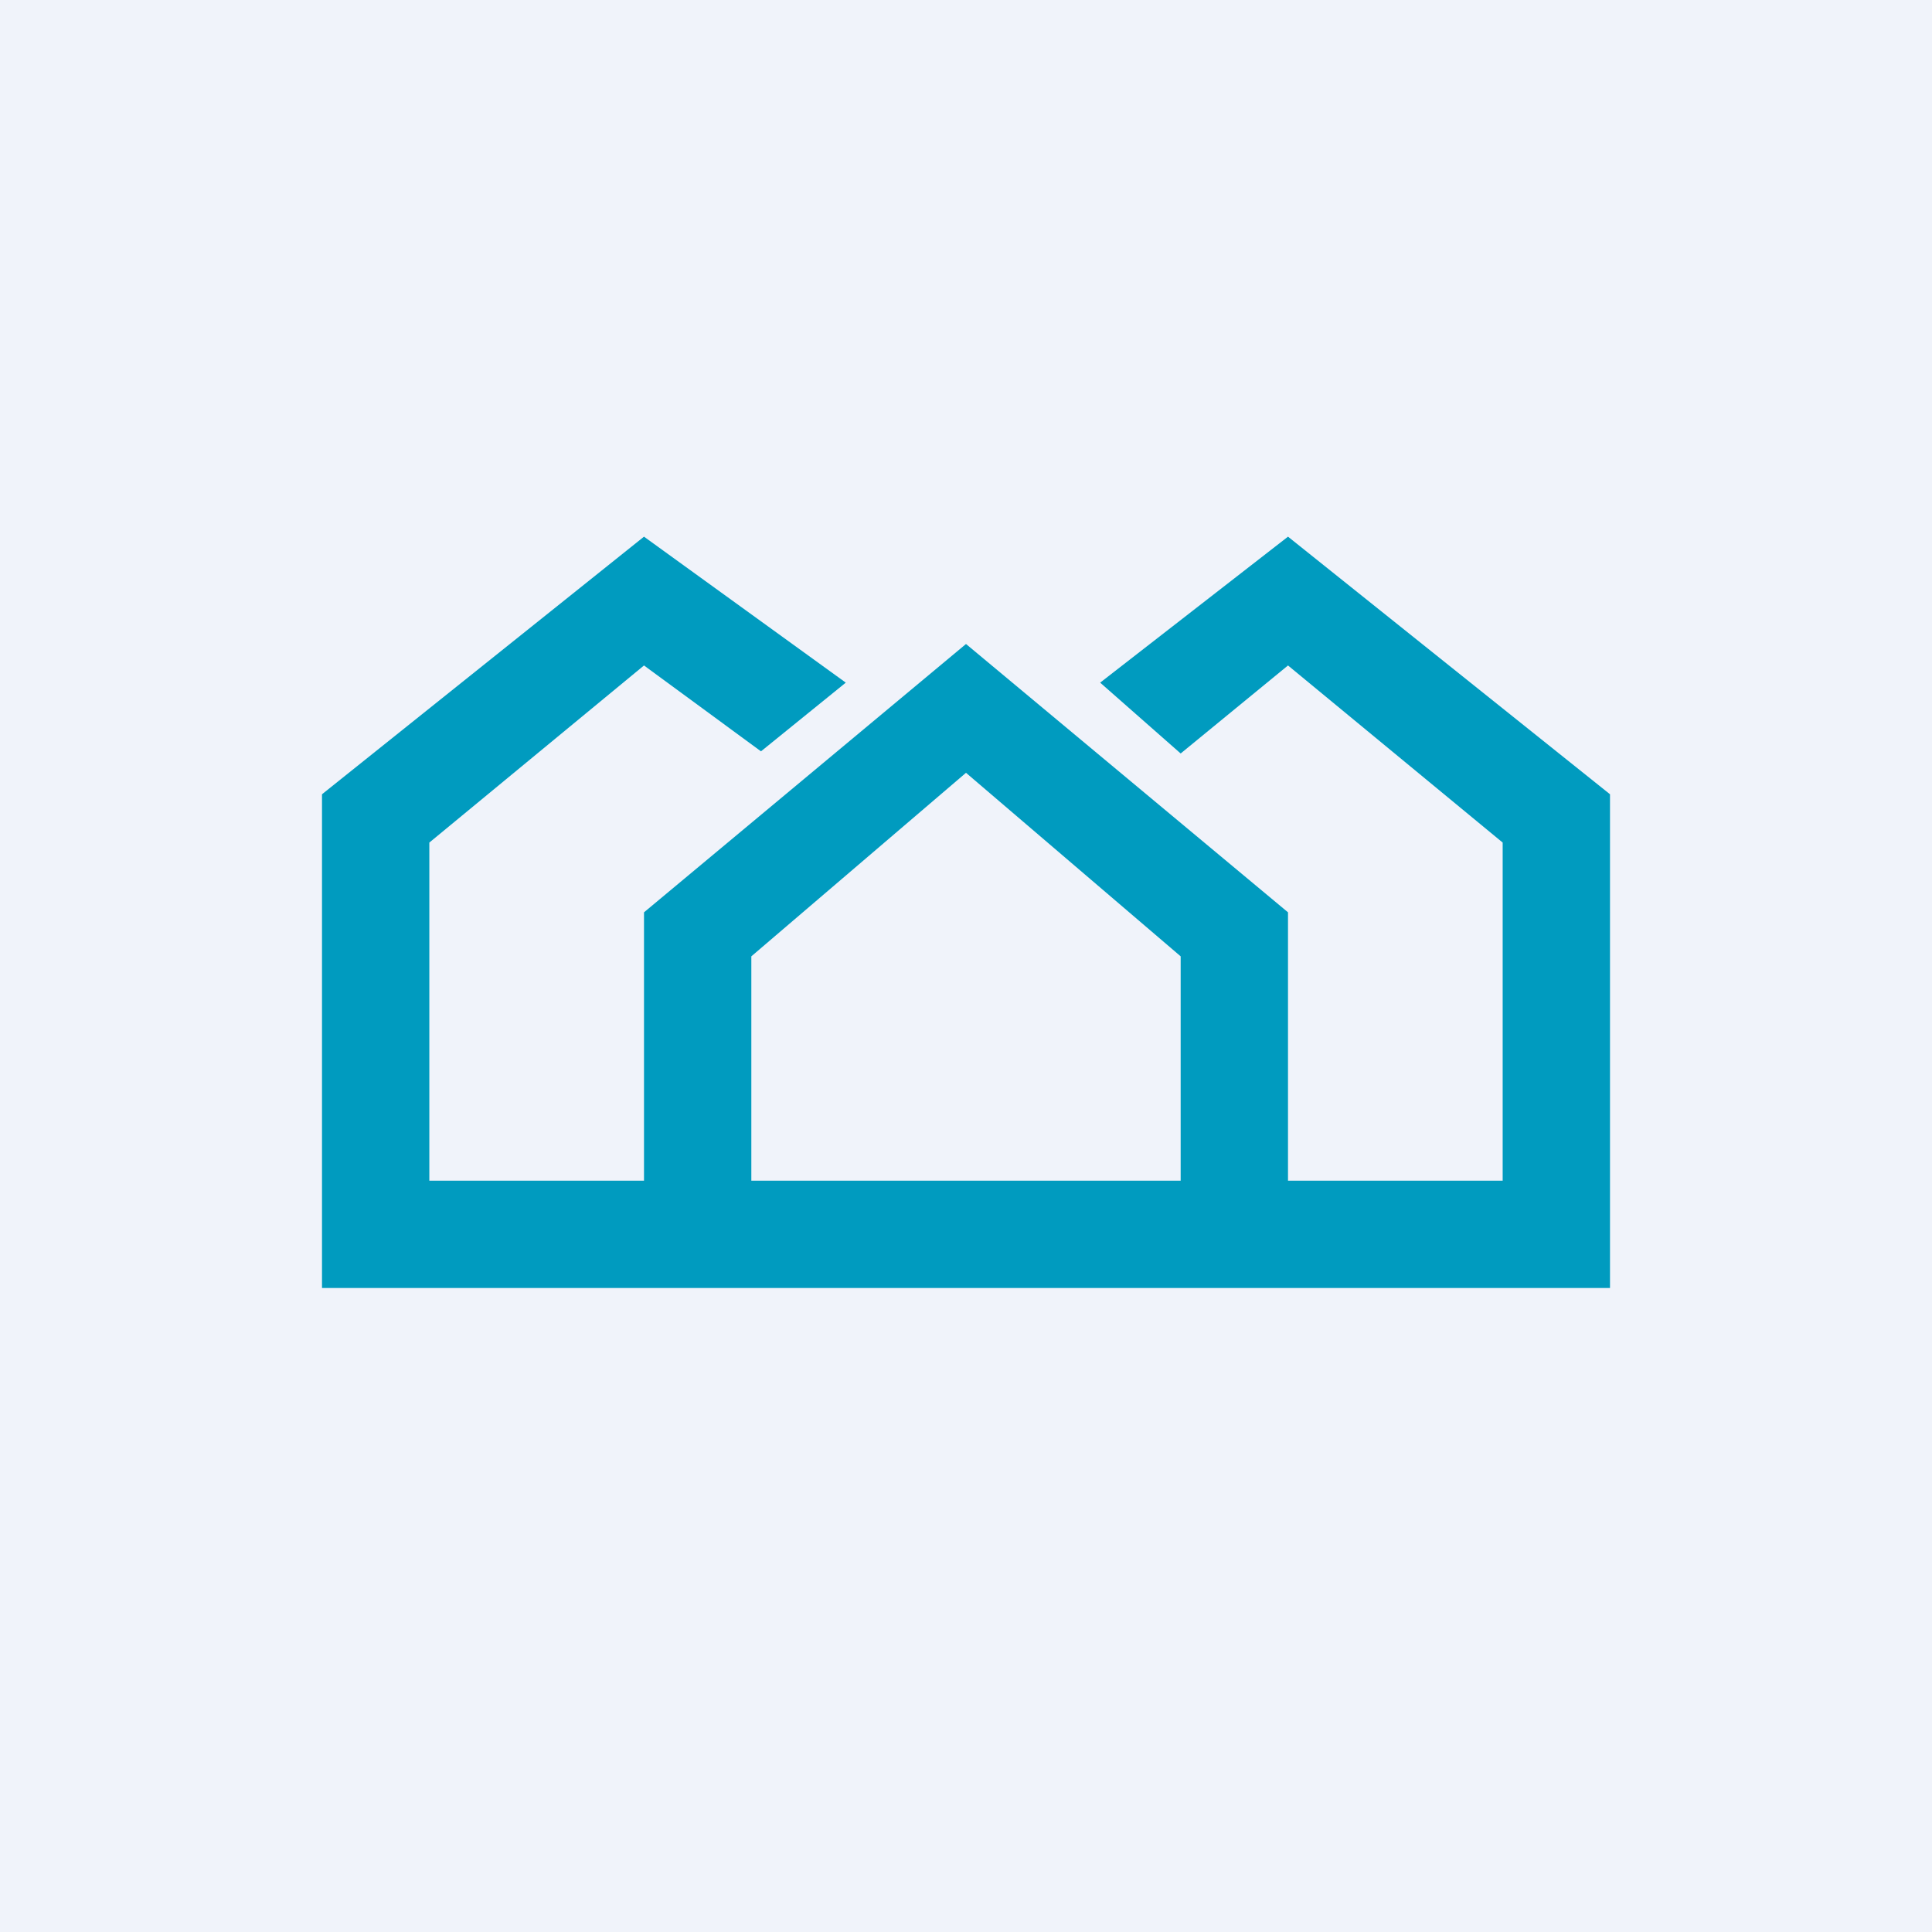 <!-- by TradingView --><svg width="18" height="18" viewBox="0 0 18 18" xmlns="http://www.w3.org/2000/svg"><path fill="#F0F3FA" d="M0 0h18v18H0z"/><path d="m12 5 3 2.4V12H3V7.4L6 5l1.88 1.36-.79.64L6 6.2 4 7.85V11h2V8.5L9 6l3 2.5V11h2V7.85L12 6.2l-1 .82-.75-.66L12 5Zm-1 6V8.91L9 7.2 7 8.91V11h4Z" fill="#009BBF"/></svg>